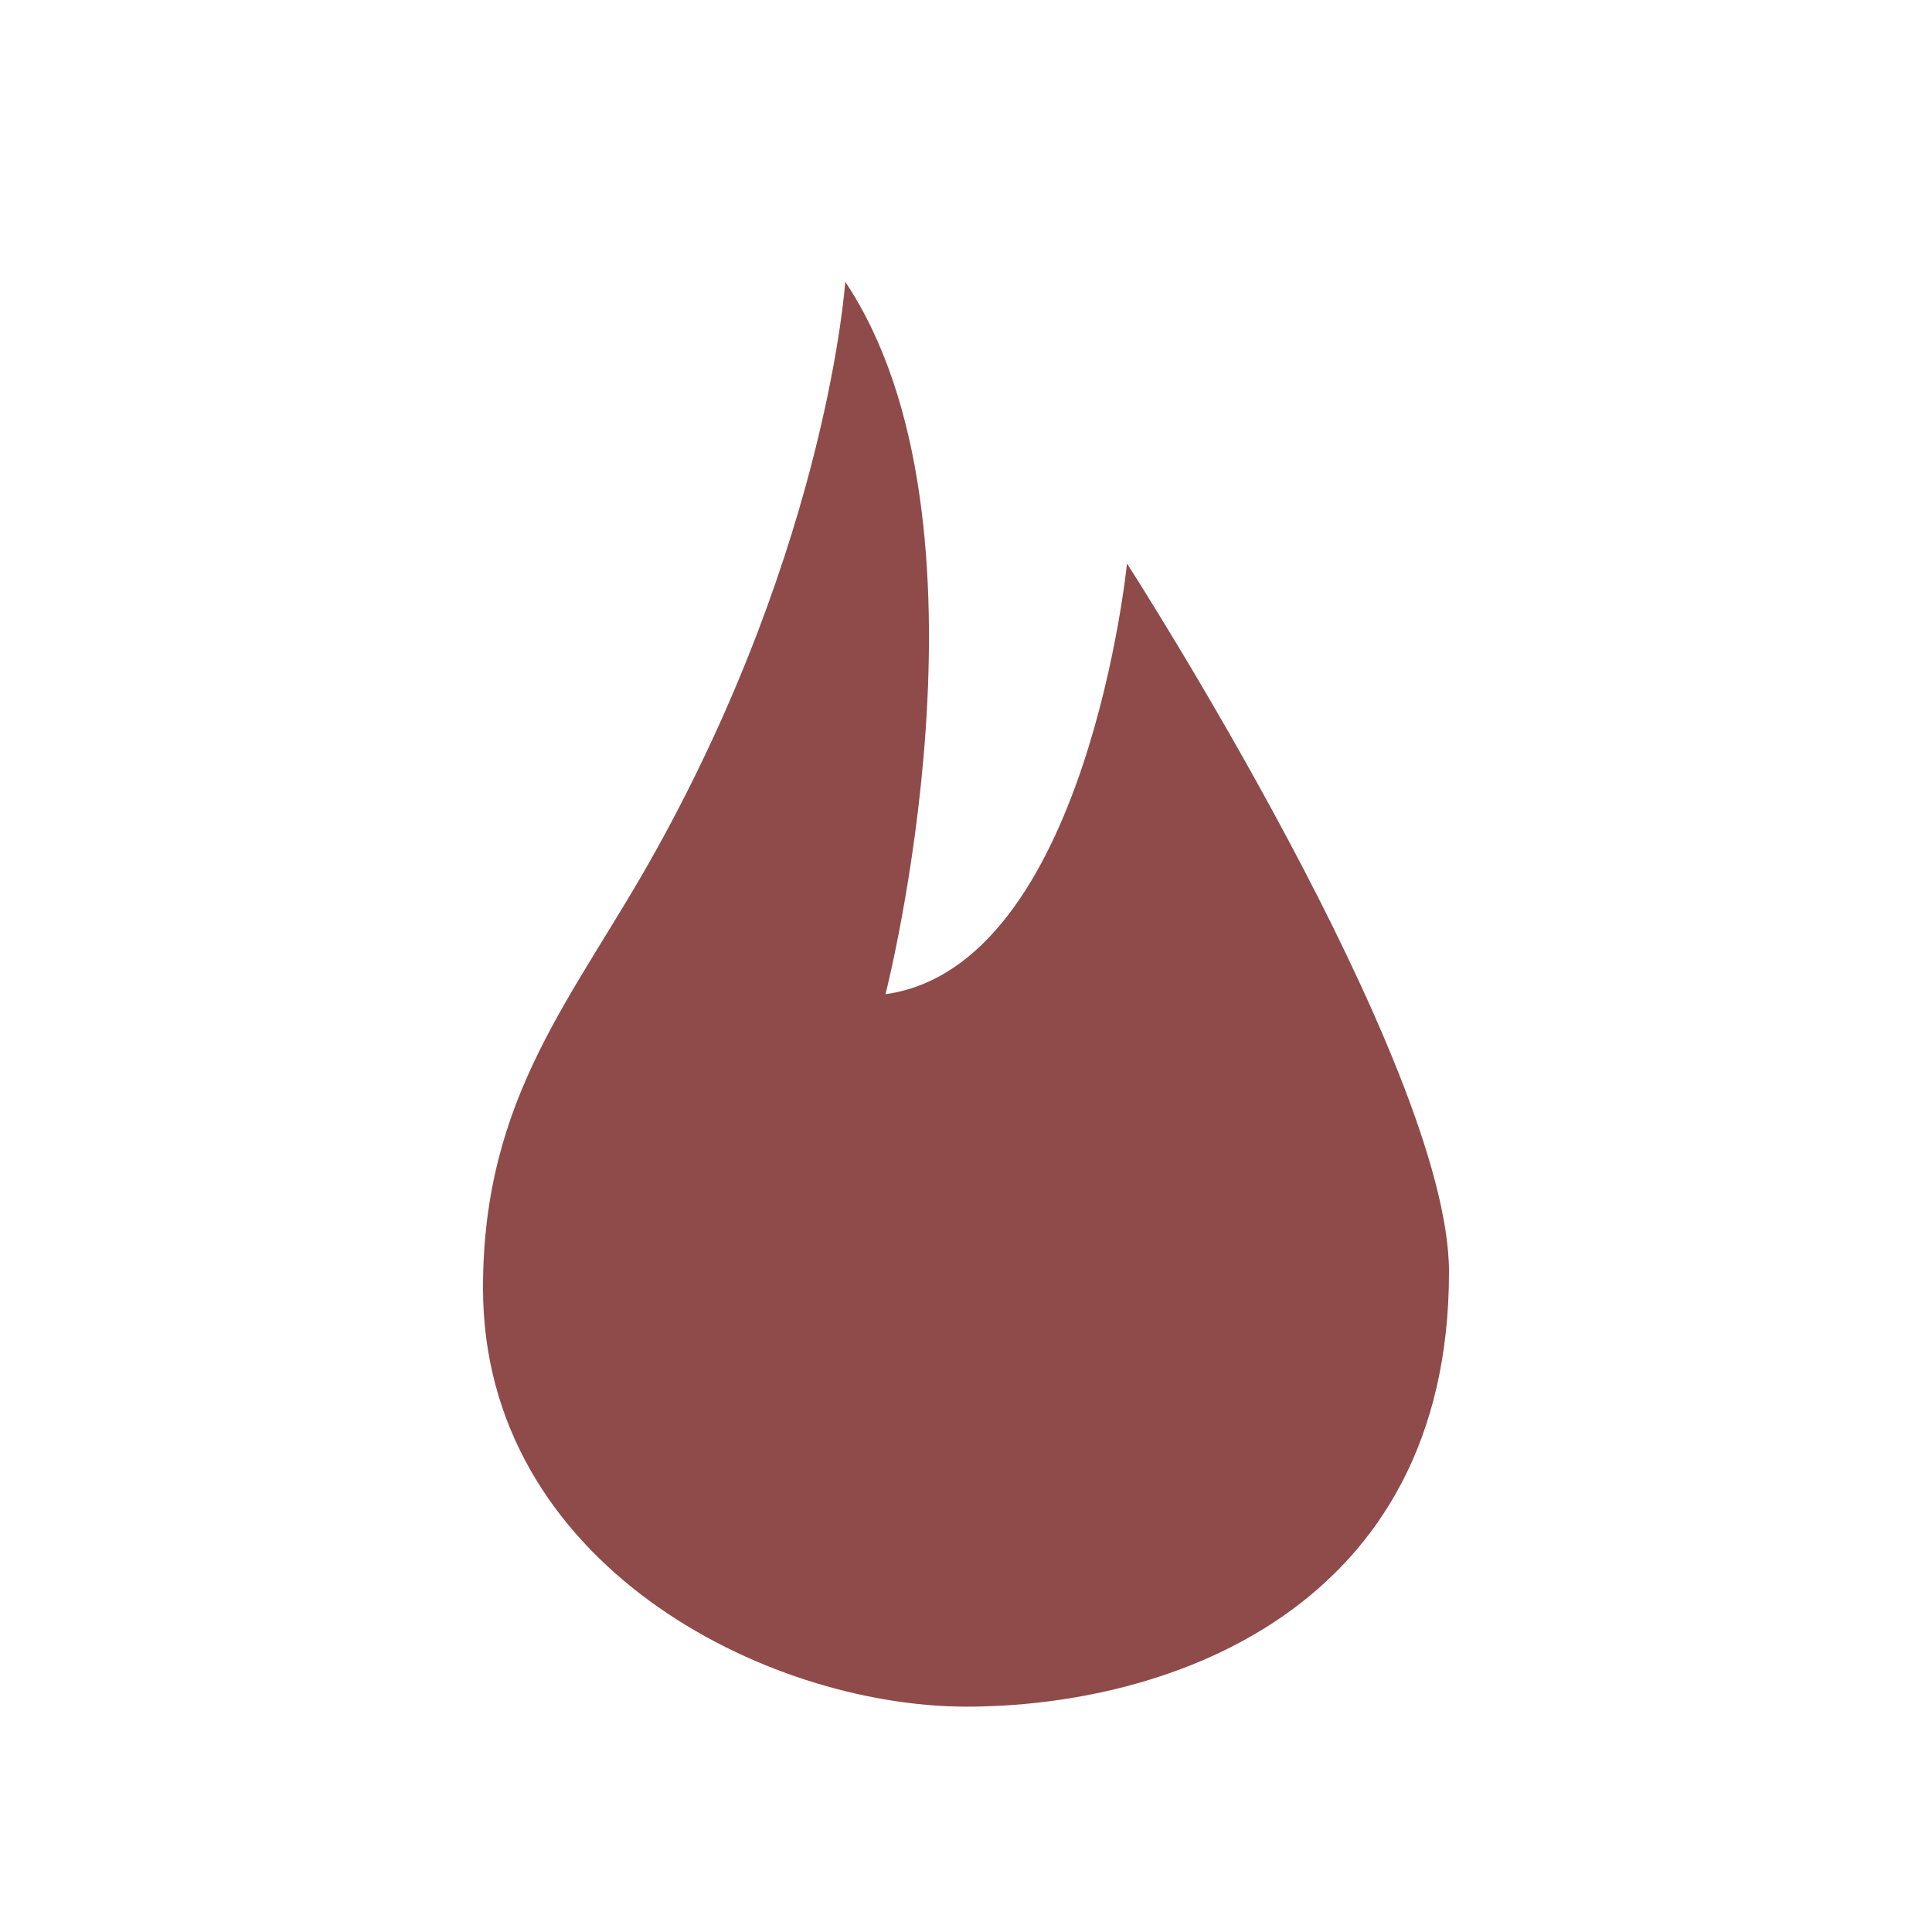 <?xml version="1.0" encoding="UTF-8"?> <svg xmlns="http://www.w3.org/2000/svg" width="48" height="48" viewBox="0 0 48 48" fill="none"><path fill-rule="evenodd" clip-rule="evenodd" d="M28 14C28 14 27 24 22 24.701C22 24.701 25 13 21 7C21 7 20.576 13.429 16.29 21.143C14.281 24.76 12 27.197 12 32C12 38.857 19.023 42.401 24.011 42.401C29 42.401 36 40.001 36 31.601C36 26.42 28 14 28 14Z" fill="#8F4A4A"></path></svg> 